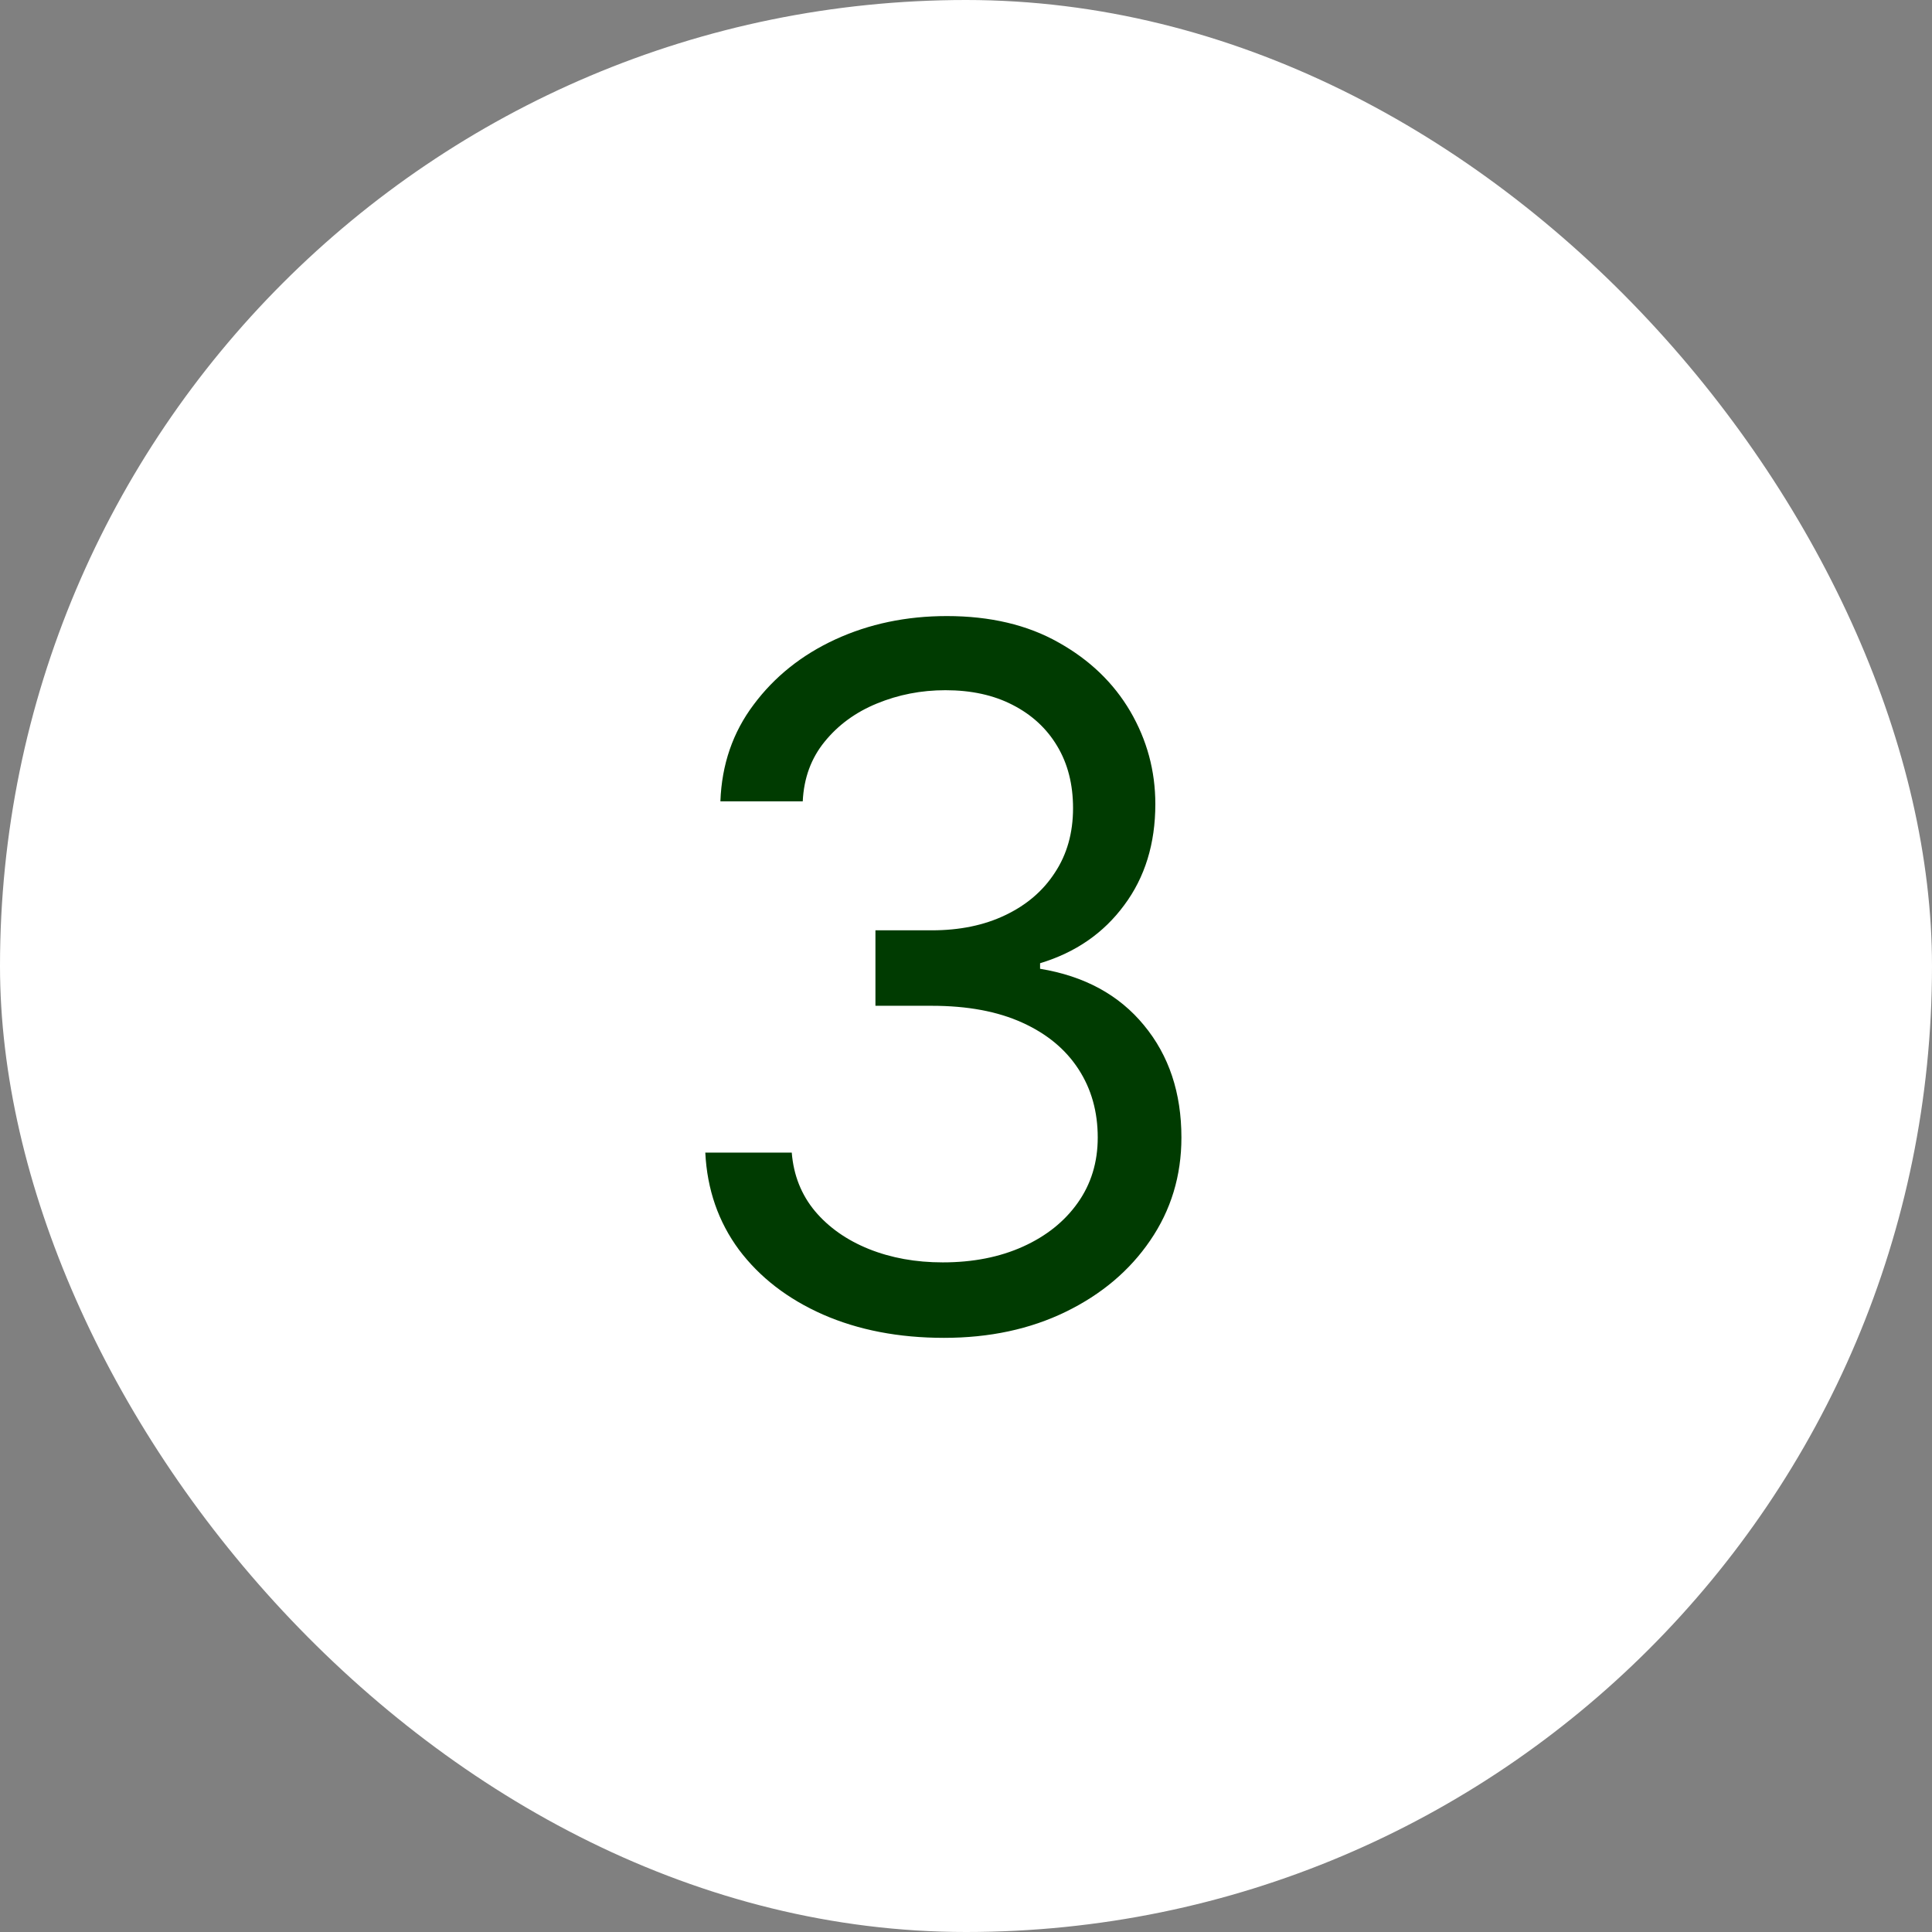 <svg width="32" height="32" viewBox="0 0 32 32" fill="none" xmlns="http://www.w3.org/2000/svg">
<rect x="0" y="0" width="32" height="32" fill="#808080" stroke="none"/>
<rect width="32" height="32" rx="16" fill="white"/>
<path d="M15.636 22.159C14.886 22.159 14.218 22.03 13.631 21.773C13.047 21.515 12.583 21.157 12.239 20.699C11.898 20.237 11.712 19.701 11.682 19.091H13.114C13.144 19.466 13.273 19.79 13.5 20.062C13.727 20.331 14.025 20.54 14.392 20.688C14.759 20.835 15.167 20.909 15.614 20.909C16.114 20.909 16.557 20.822 16.943 20.648C17.329 20.474 17.633 20.231 17.852 19.921C18.072 19.61 18.182 19.25 18.182 18.841C18.182 18.413 18.076 18.036 17.864 17.71C17.651 17.381 17.341 17.123 16.932 16.938C16.523 16.752 16.023 16.659 15.432 16.659H14.5V15.409H15.432C15.894 15.409 16.299 15.326 16.648 15.159C17 14.992 17.275 14.758 17.472 14.454C17.672 14.152 17.773 13.796 17.773 13.386C17.773 12.992 17.686 12.65 17.511 12.358C17.337 12.066 17.091 11.839 16.773 11.676C16.458 11.513 16.087 11.432 15.659 11.432C15.258 11.432 14.879 11.506 14.523 11.653C14.171 11.797 13.883 12.008 13.659 12.284C13.436 12.557 13.314 12.886 13.296 13.273H11.932C11.954 12.663 12.138 12.129 12.483 11.671C12.828 11.208 13.278 10.848 13.835 10.591C14.396 10.333 15.011 10.204 15.682 10.204C16.401 10.204 17.019 10.35 17.534 10.642C18.049 10.93 18.445 11.311 18.722 11.784C18.998 12.258 19.136 12.769 19.136 13.318C19.136 13.973 18.964 14.532 18.619 14.994C18.278 15.456 17.814 15.777 17.227 15.954V16.046C17.962 16.167 18.536 16.479 18.949 16.983C19.362 17.483 19.568 18.102 19.568 18.841C19.568 19.474 19.396 20.042 19.051 20.546C18.71 21.046 18.244 21.439 17.653 21.727C17.062 22.015 16.39 22.159 15.636 22.159Z" fill="#003B01"/>
</svg>
